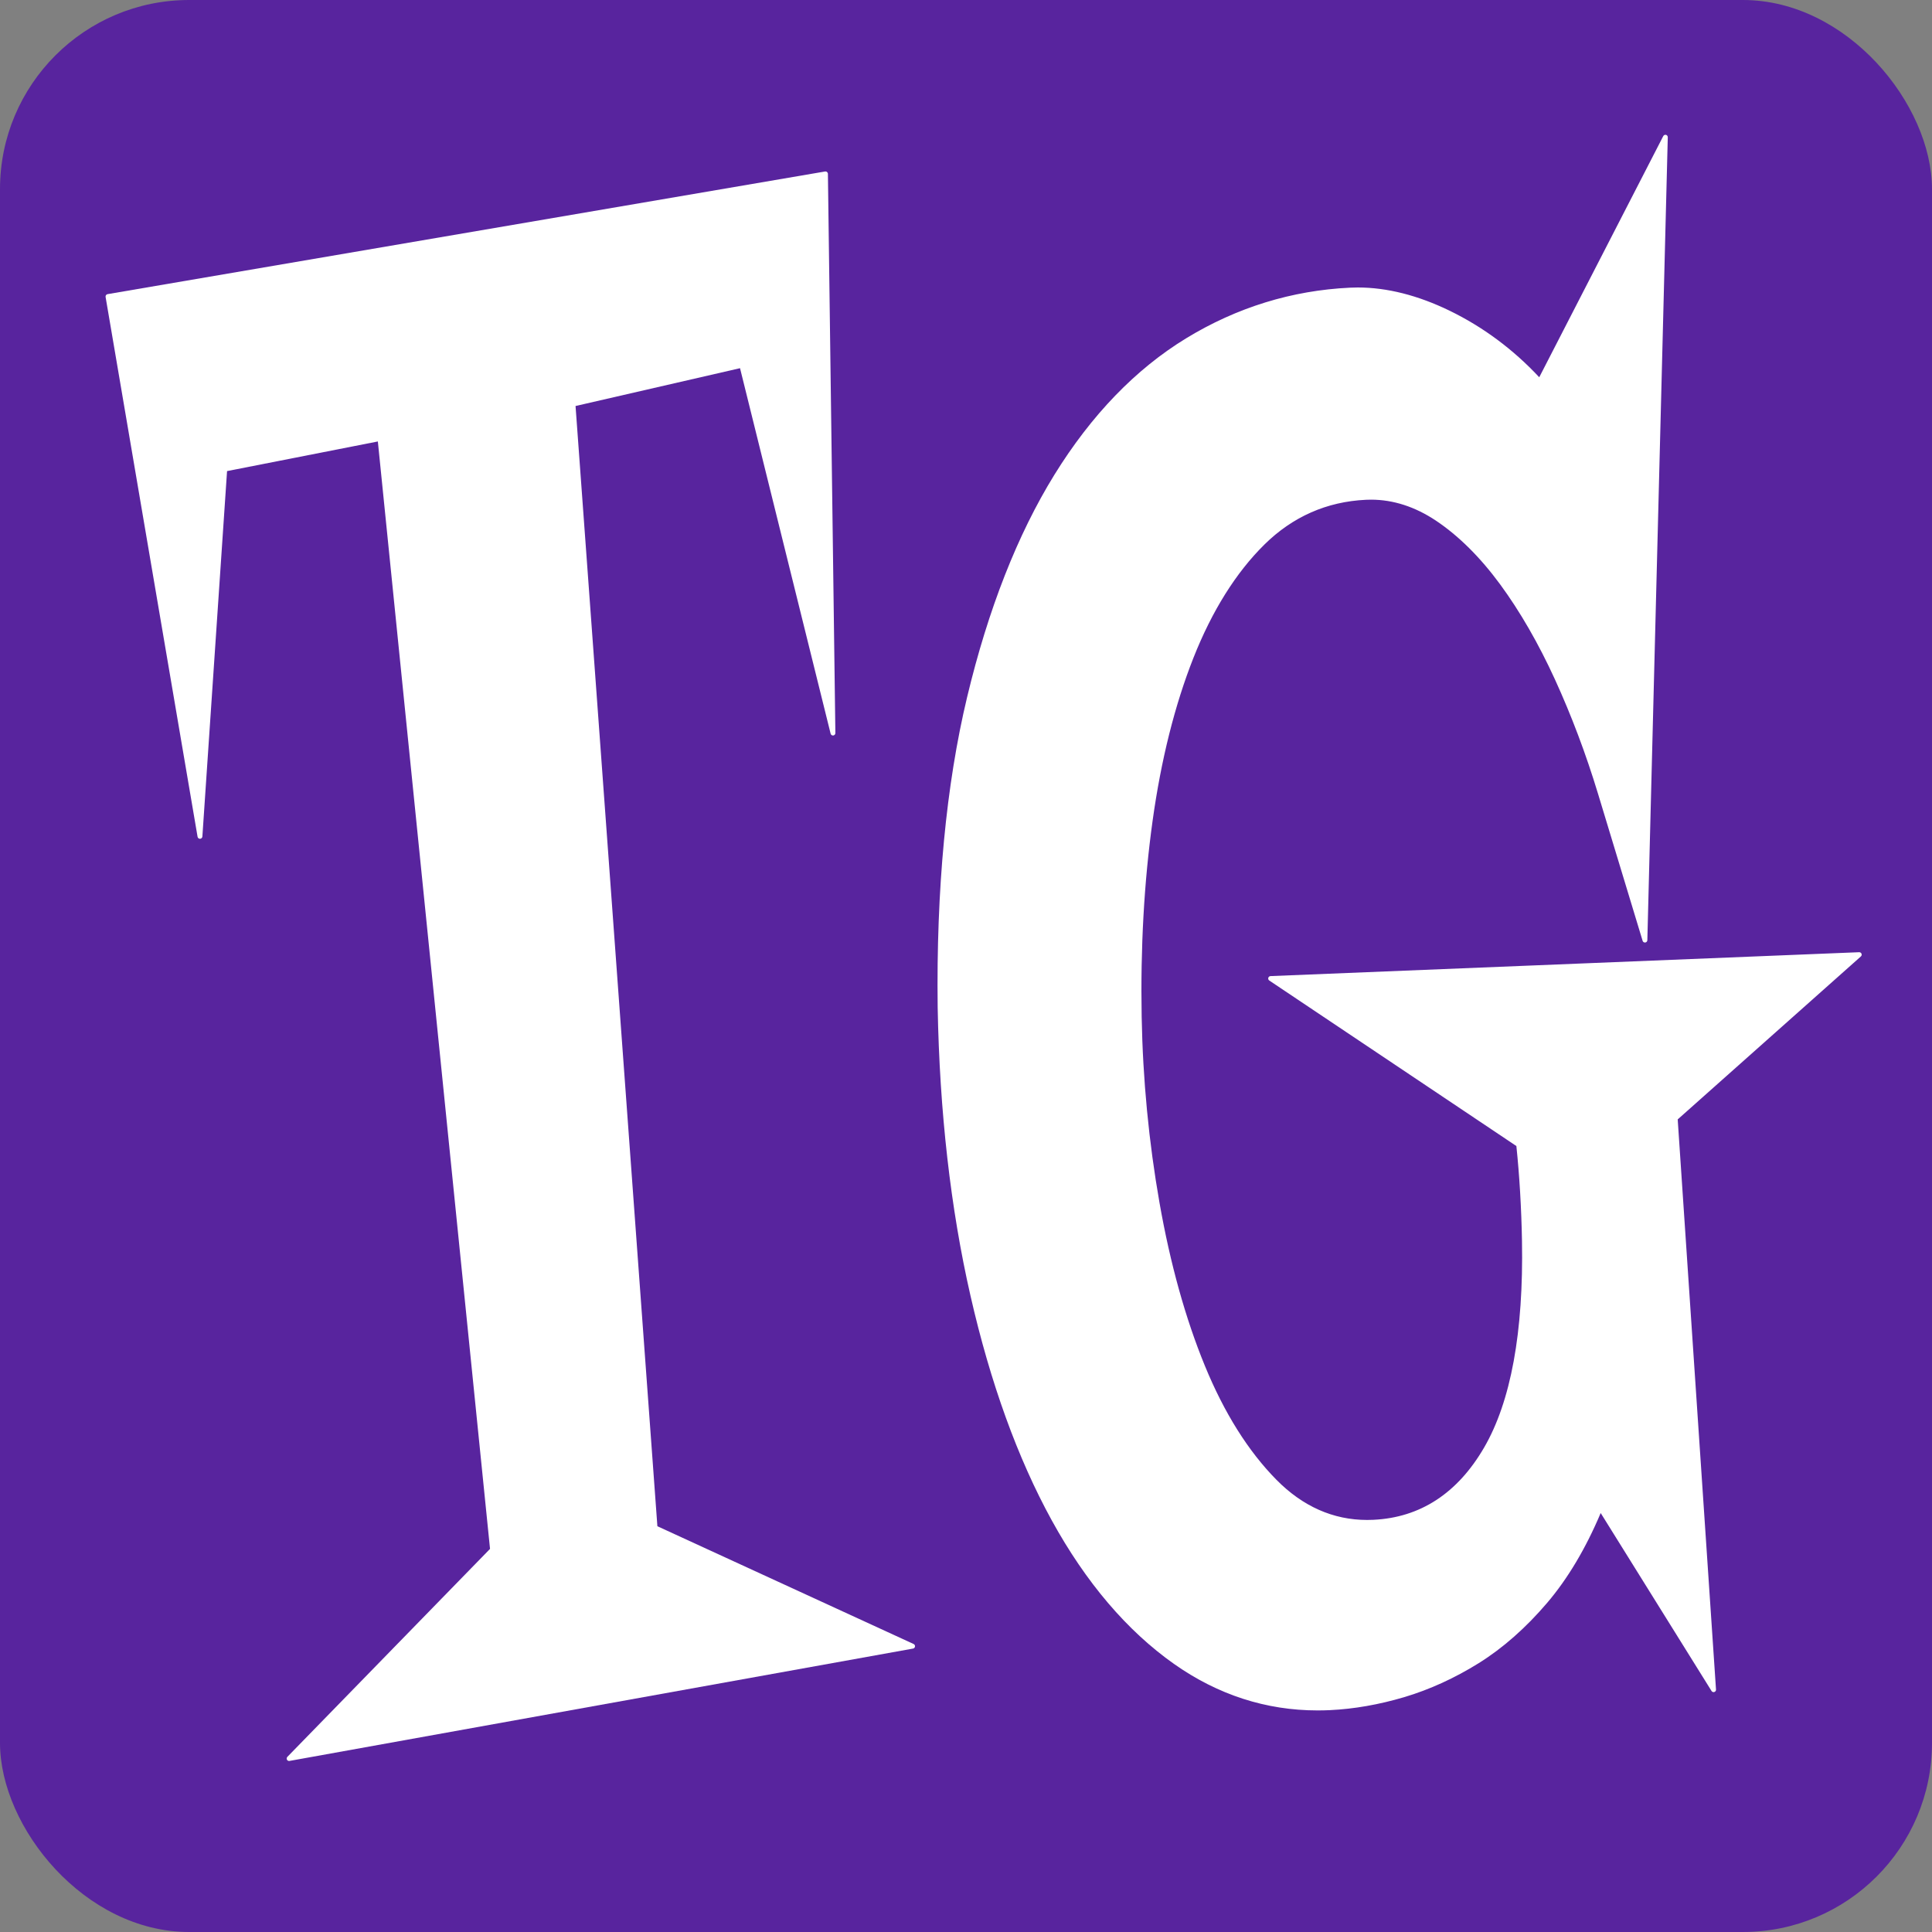 <?xml version="1.0" encoding="UTF-8"?>
<svg id="Layer_2" data-name="Layer 2" xmlns="http://www.w3.org/2000/svg" viewBox="0 0 800 800">
  <rect x="0" y="0" width="800" height="800" fill="#808080" stroke="none"/>
  <defs>
    <style>
      .cls-1 {
        fill: #58249e;
      }

      .cls-2 {
        fill: #fff;
      }
    </style>
  </defs>
  <g id="Layer_4" data-name="Layer 4">
    <rect class="cls-1" x="0" width="800" height="800" rx="78.32" ry="78.32"/>
  </g>
  <g id="Layer_3" data-name="Layer 3">
    <g>
      <g>
        <path class="cls-2" d="M119.71,728.67c-.18,0-.35-.1-.44-.27-.1-.19-.07-.43.08-.58l84.09-86.28-46.53-459.34-63.36,12.45-10.25,151.7c-.02.25-.22.45-.47.47,0,0-.02,0-.03,0-.24,0-.45-.17-.49-.42L44.22,122.87c-.05-.27.14-.53.41-.58l297.11-50.79s.06,0,.08,0c.12,0,.23.04.32.12.11.09.18.23.18.38l3.09,231.55c0,.25-.18.47-.44.5-.02,0-.04,0-.06,0-.23,0-.43-.15-.48-.38l-37.62-151.81-69,15.86,33.94,464.59,106.37,48.89c.2.09.31.3.29.52-.03.22-.19.39-.41.43l-258.19,46.52s-.06,0-.09,0Z"/>
        <path class="cls-2" d="M341.82,72l3.09,231.55-37.74-152.28-69.9,16.07,33.99,465.31,106.64,49.02-258.19,46.52,84.25-86.45-46.61-460.12-64.27,12.63-10.28,152.09L44.71,122.78l297.11-50.79M341.82,71c-.06,0-.11,0-.17.01L44.54,121.8c-.54.09-.91.61-.82,1.15l38.09,223.54c.08.48.5.83.99.83.02,0,.03,0,.05,0,.51-.03.91-.43.95-.93l10.22-151.32,62.44-12.27,46.45,458.56-83.92,86.12c-.3.31-.37.78-.17,1.17.18.33.52.53.88.53.06,0,.12,0,.18-.02l258.19-46.52c.43-.08.76-.42.81-.86.06-.43-.18-.85-.57-1.03l-106.1-48.77-33.89-463.86,68.11-15.66,37.51,151.33c.11.45.52.76.97.76.04,0,.09,0,.13,0,.5-.06.88-.5.87-1.01l-3.09-231.55c0-.29-.14-.57-.36-.76-.18-.15-.41-.23-.64-.23h0Z"/>
      </g>
      <g>
        <path class="cls-2" d="M545.58,707.78c-21.21,0-41.1-6.44-59.12-19.13-19.4-13.67-36.39-33.62-50.5-59.28-14.09-25.62-25.4-56.89-33.62-92.93-8.22-36-12.78-76.14-13.56-119.3-.62-48.86,3.48-92.04,12.18-128.36,8.69-36.3,20.83-67.23,36.08-91.91,15.27-24.69,33.58-43.66,54.43-56.37,20.86-12.71,43.6-19.73,67.57-20.86,1.05-.05,2.12-.07,3.18-.07,12.02,0,24.74,3.22,37.81,9.57,14,6.81,26.59,16.21,37.45,27.96l51.68-100.49c.09-.17.26-.27.44-.27.04,0,.08,0,.12.02.23.06.38.26.38.5l-8.46,332.48c0,.25-.19.45-.43.48-.02,0-.05,0-.07,0-.22,0-.41-.14-.48-.35l-18.5-61.01c-4.98-16.4-10.97-32.31-17.82-47.27-6.86-14.98-14.54-28.29-22.82-39.56-8.27-11.24-17.24-20.13-26.65-26.42-8.72-5.81-17.85-8.76-27.14-8.76-.71,0-1.41.02-2.12.05-16.35.77-30.61,7.06-42.4,18.71-11.83,11.68-21.74,27.51-29.47,47.03-7.74,19.57-13.45,42.33-16.96,67.65-3.52,25.35-5.04,52.67-4.53,81.2.47,25.96,2.96,51.9,7.4,77.11,4.43,25.23,10.76,47.96,18.8,67.54,8.01,19.56,18.02,35.5,29.75,47.39,10.99,11.14,23.74,16.78,37.9,16.78h0c.86,0,1.73-.02,2.61-.06,19.59-.92,35.15-11.06,46.25-30.14,11.15-19.16,16.45-48.04,15.76-85.86-.12-6.61-.38-13.44-.78-20.31-.4-6.67-.92-13.15-1.57-19.25l-102.52-68.67c-.18-.12-.26-.34-.2-.55s.25-.36.46-.36c0,0,243.76-9.89,243.77-9.89.2,0,.39.12.46.31.08.2.03.42-.13.56l-76.03,67.64,15.87,236.33c.02.23-.13.44-.35.51-.05.02-.1.02-.15.02-.17,0-.33-.09-.42-.24l-46.41-74.51c-6.26,15.02-13.79,27.76-22.41,37.89-8.78,10.32-18.29,18.71-28.24,24.92-9.95,6.2-20.29,10.92-30.72,14.03-10.45,3.1-20.77,4.91-30.67,5.37-1.7.08-3.42.12-5.11.12Z"/>
        <path class="cls-2" d="M689.61,56.82h0M689.61,56.82l-8.46,332.48-18.5-61.01c-5-16.47-10.94-32.24-17.84-47.33-6.9-15.07-14.53-28.29-22.88-39.65-8.35-11.36-17.28-20.2-26.78-26.54-8.84-5.89-17.98-8.85-27.42-8.85-.71,0-1.43.02-2.14.05-16.55.78-30.8,7.07-42.73,18.85-11.94,11.79-21.8,27.53-29.58,47.2-7.79,19.69-13.46,42.28-16.99,67.77-3.54,25.5-5.05,52.59-4.53,81.27.47,26.1,2.94,51.82,7.41,77.19,4.46,25.38,10.74,47.94,18.83,67.65,8.08,19.73,18.04,35.57,29.85,47.55,11.14,11.29,23.89,16.93,38.26,16.93.87,0,1.75-.02,2.63-.06,19.86-.93,35.42-11.06,46.66-30.39,11.24-19.33,16.52-48.03,15.83-86.12-.12-6.77-.39-13.55-.78-20.33-.4-6.76-.93-13.27-1.6-19.5l-102.71-68.8,243.75-9.89-76.21,67.8,15.89,236.57-46.92-75.33c-6.35,15.45-13.92,28.33-22.7,38.66-8.79,10.33-18.16,18.6-28.13,24.82-9.97,6.21-20.17,10.86-30.6,13.97-10.44,3.09-20.62,4.88-30.55,5.35-1.7.08-3.4.12-5.08.12-21.21,0-40.82-6.36-58.83-19.04-19.44-13.7-36.22-33.41-50.35-59.12-14.13-25.7-25.33-56.64-33.57-92.8-8.25-36.15-12.77-75.89-13.55-119.19-.62-49.05,3.44-91.8,12.17-128.24,8.72-36.44,20.73-67.02,36.02-91.76,15.29-24.73,33.38-43.47,54.27-56.2,20.89-12.73,43.34-19.66,67.33-20.79,1.05-.05,2.1-.07,3.16-.07,12.01,0,24.54,3.18,37.6,9.51,14.21,6.91,26.8,16.36,37.79,28.38l52-101.13M689.61,55.82s-.07,0-.1,0c-.18.02-.34.08-.48.18,0,0,0,0,0,0,0,0,0,0,0,0-.09.07-.17.15-.24.24-.03.04-.05.08-.08.13l-51.34,99.84c-10.79-11.55-23.27-20.82-37.11-27.55-13.14-6.38-25.94-9.62-38.03-9.62-1.07,0-2.15.03-3.21.08-24.06,1.13-46.87,8.17-67.81,20.93-20.92,12.75-39.29,31.77-54.6,56.53-15.28,24.73-27.44,55.7-36.14,92.05-8.71,36.36-12.81,79.59-12.2,128.48.78,43.2,5.35,83.37,13.58,119.4,8.23,36.09,19.56,67.4,33.67,93.06,14.15,25.73,31.19,45.74,50.65,59.45,18.11,12.76,38.1,19.23,59.41,19.23,1.69,0,3.42-.04,5.13-.12,9.94-.47,20.3-2.28,30.79-5.39,10.48-3.13,20.86-7.86,30.84-14.08,10-6.24,19.54-14.66,28.36-25.02,8.48-9.97,15.91-22.45,22.11-37.13l45.9,73.69c.19.3.51.47.85.47.1,0,.21-.02.31-.05.44-.14.72-.56.69-1.02l-15.86-236.08,75.85-67.48c.32-.28.42-.73.26-1.12-.15-.38-.52-.63-.93-.63-.01,0-.03,0-.04,0l-243.75,9.89c-.43.02-.8.31-.92.73-.12.42.05.86.41,1.1l102.32,68.54c.63,6.03,1.15,12.42,1.54,18.99.4,6.87.66,13.69.78,20.29.68,37.72-4.6,66.52-15.7,85.6-11.01,18.92-26.44,28.98-45.84,29.89-.86.04-1.73.06-2.59.06-14.02,0-26.66-5.6-37.55-16.64-11.68-11.84-21.65-27.73-29.64-47.23-8.03-19.56-14.34-42.25-18.77-67.44-4.43-25.18-6.92-51.1-7.39-77.04-.52-28.51,1-55.8,4.52-81.12,3.51-25.28,9.2-48,16.93-67.54,7.7-19.46,17.58-35.23,29.35-46.86,11.7-11.55,25.85-17.8,42.07-18.56.7-.03,1.4-.05,2.1-.05,9.19,0,18.23,2.92,26.87,8.68,9.37,6.26,18.29,15.11,26.53,26.3,8.27,11.25,15.93,24.53,22.77,39.48,6.83,14.94,12.82,30.82,17.79,47.2l18.5,61.01c.13.43.52.71.96.71.04,0,.09,0,.13,0,.49-.07.85-.47.87-.97l8.46-332.41s0-.06,0-.1c0-.55-.44-.99-.99-1,0,0-.01,0-.02,0h0ZM689.61,57.82h0,0Z"/>
      </g>
    </g>
  </g>
</svg>
